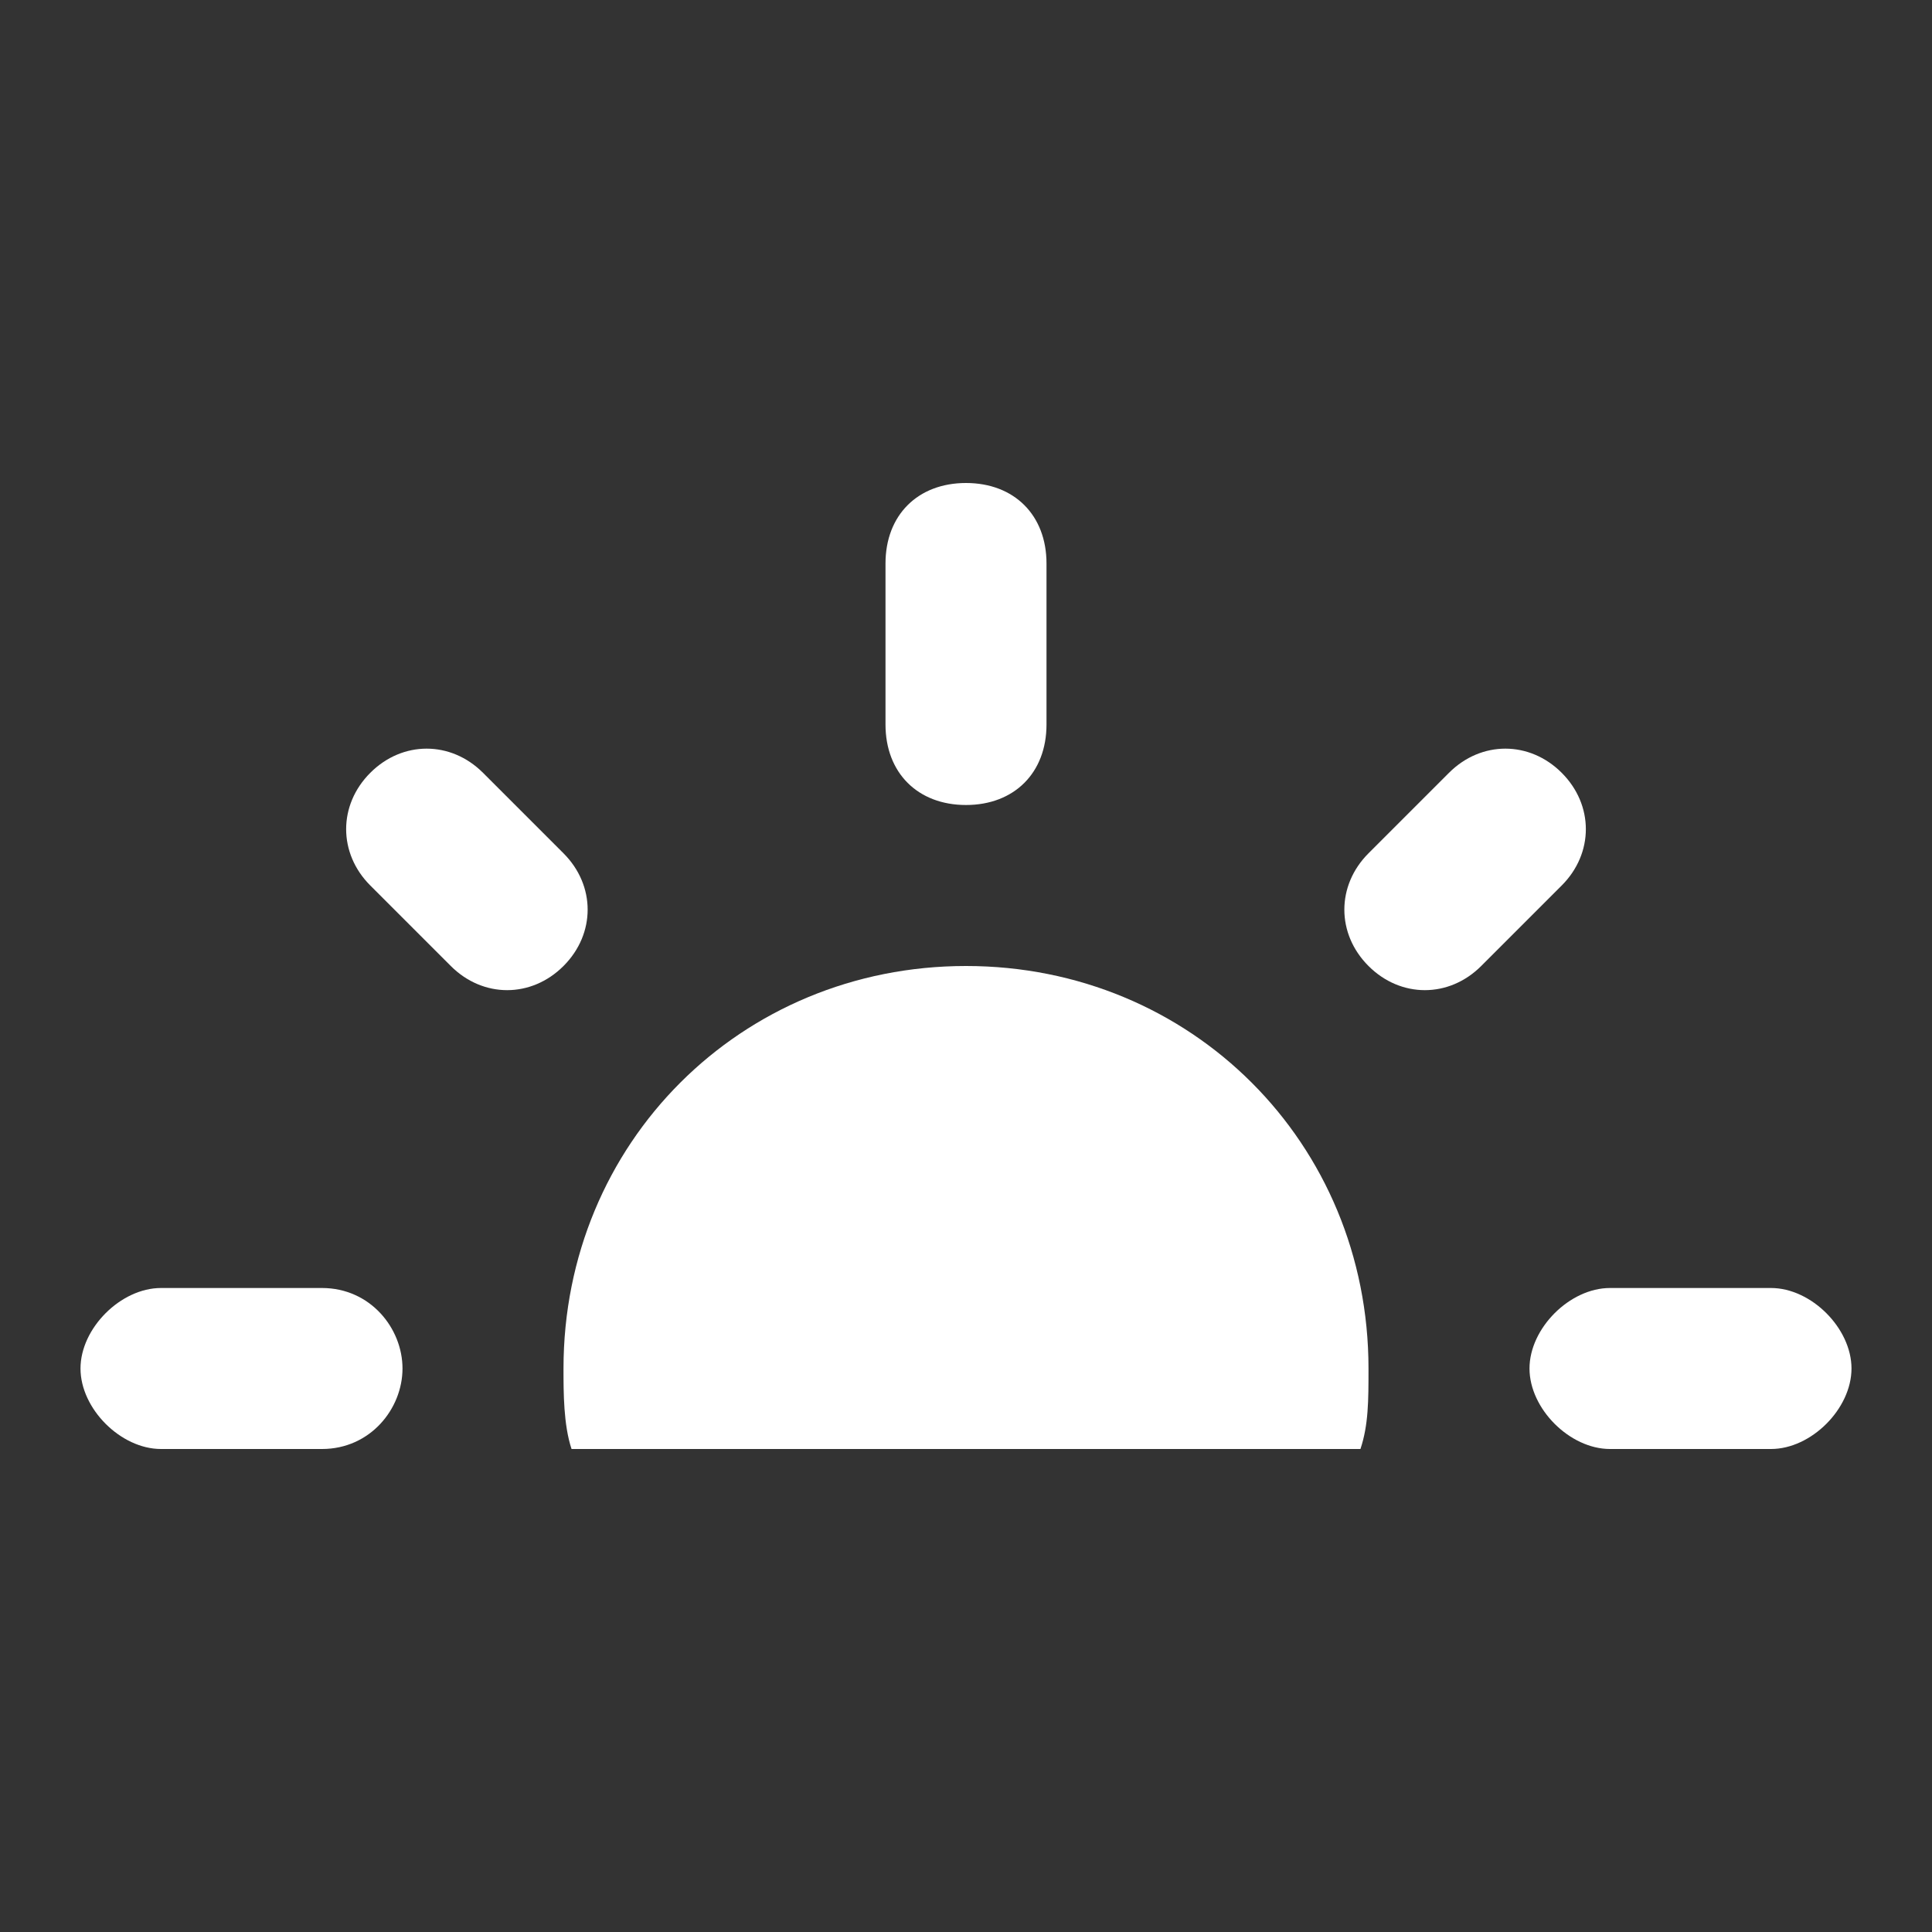 <svg width="36" height="36" viewBox="0 0 36 36" fill="none" xmlns="http://www.w3.org/2000/svg">
<rect x="0" y="0" width="36" height="36" fill="#333333" stroke="none"/>
<path d="M3 27H6C6.9 27 7.5 26.25 7.5 25.5C7.5 24.75 6.9 24 6 24H3C2.25 24 1.5 24.75 1.5 25.5C1.5 26.25 2.25 27 3 27Z" fill="white"/>
<path d="M30 27H33C33.75 27 34.5 26.25 34.5 25.5C34.5 24.75 33.75 24 33 24H30C29.25 24 28.5 24.75 28.5 25.5C28.5 26.25 29.25 27 30 27Z" fill="white"/>
<path d="M16.5 10.5V13.5C16.5 14.4 17.1 15 18 15C18.9 15 19.5 14.4 19.5 13.5V10.5C19.5 9.6 18.9 9 18 9C17.1 9 16.5 9.6 16.5 10.5Z" fill="white"/>
<path d="M9 14.4C8.4 13.8 7.5 13.8 6.9 14.4C6.3 15 6.3 15.9 6.9 16.5L8.4 18C9 18.6 9.9 18.6 10.5 18C11.1 17.4 11.1 16.5 10.5 15.9L9 14.4Z" fill="white"/>
<path d="M29.1 16.5C29.7 15.9 29.7 15 29.1 14.4C28.5 13.8 27.6 13.8 27 14.4L25.5 15.9C24.9 16.5 24.9 17.4 25.5 18C26.1 18.6 27 18.6 27.6 18L29.1 16.5Z" fill="white"/>
<path d="M25.35 27C25.5 26.55 25.5 26.1 25.5 25.5C25.5 21.3 22.2 18 18 18C13.8 18 10.5 21.3 10.5 25.5C10.5 25.95 10.5 26.55 10.65 27H25.35Z" fill="white"/>
</svg>
